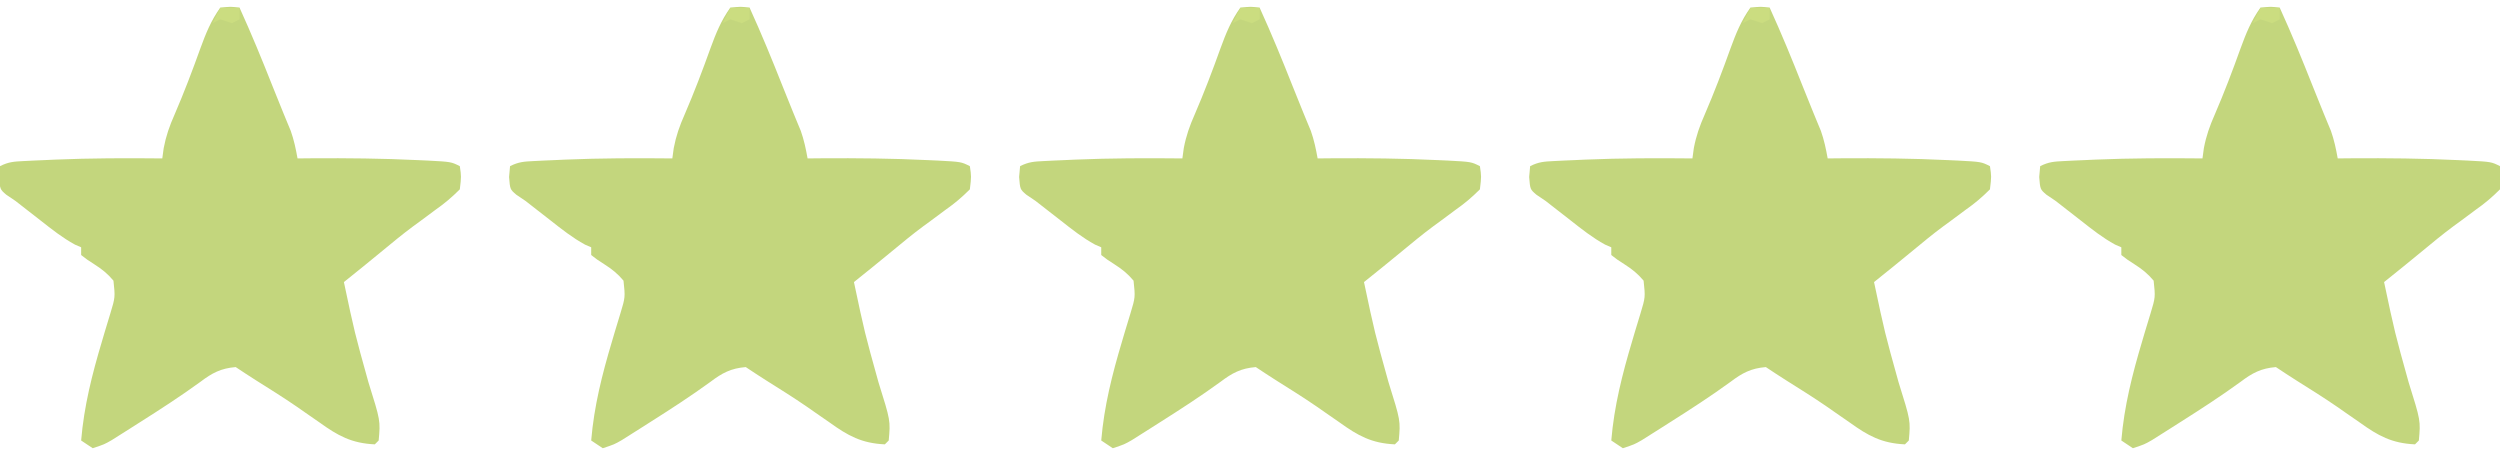 <?xml version="1.0" encoding="UTF-8"?>
<svg version="1.1" xmlns="http://www.w3.org/2000/svg" width="647" height="118">
<path d="M0 0 C2.688 -0.312 2.688 -0.312 5 0 C8.055 6.698 10.834 13.489 13.543 20.332 C14.429 22.563 15.325 24.791 16.238 27.012 C16.593 27.874 16.947 28.736 17.312 29.625 C17.618 30.36 17.924 31.095 18.238 31.852 C19.075 34.211 19.564 36.537 20 39 C21.212 38.988 22.423 38.977 23.672 38.965 C32.835 38.905 41.971 38.995 51.125 39.438 C51.983 39.477 52.841 39.516 53.726 39.556 C59.749 39.875 59.749 39.875 62 41 C62.395 43.668 62.395 43.668 62 47 C59.91 49.09 58.072 50.636 55.688 52.312 C54.4 53.267 53.114 54.223 51.828 55.18 C50.86 55.887 50.86 55.887 49.873 56.608 C47.151 58.631 44.55 60.775 41.938 62.938 C38.645 65.651 35.337 68.341 32 71 C34.765 84.05 34.765 84.05 38.34 96.895 C41.467 106.867 41.467 106.867 41 112 C40.67 112.33 40.34 112.66 40 113 C33.967 112.712 30.485 110.779 25.75 107.375 C24.438 106.465 23.126 105.556 21.812 104.648 C20.85 103.975 20.85 103.975 19.867 103.288 C16.371 100.876 12.764 98.639 9.172 96.375 C7.433 95.274 5.713 94.142 4 93 C0.175 93.314 -2.106 94.524 -5.125 96.812 C-10.265 100.548 -15.568 103.979 -20.938 107.375 C-21.779 107.911 -22.62 108.447 -23.487 108.999 C-24.284 109.502 -25.081 110.005 -25.902 110.523 C-26.977 111.203 -26.977 111.203 -28.074 111.896 C-30 113 -30 113 -33 114 C-34.485 113.01 -34.485 113.01 -36 112 C-35.262 103.146 -33.166 94.869 -30.621 86.371 C-30.267 85.164 -30.267 85.164 -29.905 83.933 C-29.433 82.333 -28.948 80.736 -28.45 79.143 C-27.177 74.925 -27.177 74.925 -27.637 70.633 C-29.154 68.815 -30.63 67.647 -32.625 66.375 C-34.539 65.148 -34.539 65.148 -36 64 C-36 63.34 -36 62.68 -36 62 C-36.526 61.772 -37.052 61.544 -37.594 61.309 C-40.819 59.555 -43.622 57.323 -46.5 55.062 C-47.635 54.178 -48.771 53.294 -49.906 52.41 C-50.927 51.615 -51.948 50.819 -53 50 C-53.789 49.466 -54.578 48.933 -55.391 48.383 C-57 47 -57 47 -57.25 43.812 C-57.167 42.884 -57.085 41.956 -57 41 C-54.761 39.881 -53.367 39.805 -50.879 39.684 C-49.612 39.621 -49.612 39.621 -48.319 39.556 C-47.409 39.517 -46.5 39.478 -45.562 39.438 C-44.17 39.374 -44.17 39.374 -42.749 39.309 C-33.498 38.919 -24.258 38.905 -15 39 C-14.88 38.121 -14.76 37.242 -14.637 36.336 C-14.025 33.13 -13.129 30.599 -11.812 27.625 C-9.38 21.991 -7.211 16.295 -5.144 10.52 C-3.768 6.756 -2.365 3.253 0 0 Z " fill="#C3D67D" transform="translate(585,2)"/>
<path d="M0 0 C2.688 -0.312 2.688 -0.312 5 0 C8.055 6.698 10.834 13.489 13.543 20.332 C14.429 22.563 15.325 24.791 16.238 27.012 C16.593 27.874 16.947 28.736 17.312 29.625 C17.618 30.36 17.924 31.095 18.238 31.852 C19.075 34.211 19.564 36.537 20 39 C21.212 38.988 22.423 38.977 23.672 38.965 C32.835 38.905 41.971 38.995 51.125 39.438 C51.983 39.477 52.841 39.516 53.726 39.556 C59.749 39.875 59.749 39.875 62 41 C62.395 43.668 62.395 43.668 62 47 C59.91 49.09 58.072 50.636 55.688 52.312 C54.4 53.267 53.114 54.223 51.828 55.18 C50.86 55.887 50.86 55.887 49.873 56.608 C47.151 58.631 44.55 60.775 41.938 62.938 C38.645 65.651 35.337 68.341 32 71 C34.765 84.05 34.765 84.05 38.34 96.895 C41.467 106.867 41.467 106.867 41 112 C40.67 112.33 40.34 112.66 40 113 C33.967 112.712 30.485 110.779 25.75 107.375 C24.438 106.465 23.126 105.556 21.812 104.648 C20.85 103.975 20.85 103.975 19.867 103.288 C16.371 100.876 12.764 98.639 9.172 96.375 C7.433 95.274 5.713 94.142 4 93 C0.175 93.314 -2.106 94.524 -5.125 96.812 C-10.265 100.548 -15.568 103.979 -20.938 107.375 C-21.779 107.911 -22.62 108.447 -23.487 108.999 C-24.284 109.502 -25.081 110.005 -25.902 110.523 C-26.977 111.203 -26.977 111.203 -28.074 111.896 C-30 113 -30 113 -33 114 C-34.485 113.01 -34.485 113.01 -36 112 C-35.262 103.146 -33.166 94.869 -30.621 86.371 C-30.267 85.164 -30.267 85.164 -29.905 83.933 C-29.433 82.333 -28.948 80.736 -28.45 79.143 C-27.177 74.925 -27.177 74.925 -27.637 70.633 C-29.154 68.815 -30.63 67.647 -32.625 66.375 C-34.539 65.148 -34.539 65.148 -36 64 C-36 63.34 -36 62.68 -36 62 C-36.526 61.772 -37.052 61.544 -37.594 61.309 C-40.819 59.555 -43.622 57.323 -46.5 55.062 C-47.635 54.178 -48.771 53.294 -49.906 52.41 C-50.927 51.615 -51.948 50.819 -53 50 C-53.789 49.466 -54.578 48.933 -55.391 48.383 C-57 47 -57 47 -57.25 43.812 C-57.167 42.884 -57.085 41.956 -57 41 C-54.761 39.881 -53.367 39.805 -50.879 39.684 C-49.612 39.621 -49.612 39.621 -48.319 39.556 C-47.409 39.517 -46.5 39.478 -45.562 39.438 C-44.17 39.374 -44.17 39.374 -42.749 39.309 C-33.498 38.919 -24.258 38.905 -15 39 C-14.88 38.121 -14.76 37.242 -14.637 36.336 C-14.025 33.13 -13.129 30.599 -11.812 27.625 C-9.38 21.991 -7.211 16.295 -5.144 10.52 C-3.768 6.756 -2.365 3.253 0 0 Z " fill="#C3D67D" transform="translate(453,2)"/>
<path d="M0 0 C2.688 -0.312 2.688 -0.312 5 0 C8.055 6.698 10.834 13.489 13.543 20.332 C14.429 22.563 15.325 24.791 16.238 27.012 C16.593 27.874 16.947 28.736 17.312 29.625 C17.618 30.36 17.924 31.095 18.238 31.852 C19.075 34.211 19.564 36.537 20 39 C21.212 38.988 22.423 38.977 23.672 38.965 C32.835 38.905 41.971 38.995 51.125 39.438 C51.983 39.477 52.841 39.516 53.726 39.556 C59.749 39.875 59.749 39.875 62 41 C62.395 43.668 62.395 43.668 62 47 C59.91 49.09 58.072 50.636 55.688 52.312 C54.4 53.267 53.114 54.223 51.828 55.18 C50.86 55.887 50.86 55.887 49.873 56.608 C47.151 58.631 44.55 60.775 41.938 62.938 C38.645 65.651 35.337 68.341 32 71 C34.765 84.05 34.765 84.05 38.34 96.895 C41.467 106.867 41.467 106.867 41 112 C40.67 112.33 40.34 112.66 40 113 C33.967 112.712 30.485 110.779 25.75 107.375 C24.438 106.465 23.126 105.556 21.812 104.648 C20.85 103.975 20.85 103.975 19.867 103.288 C16.371 100.876 12.764 98.639 9.172 96.375 C7.433 95.274 5.713 94.142 4 93 C0.175 93.314 -2.106 94.524 -5.125 96.812 C-10.265 100.548 -15.568 103.979 -20.938 107.375 C-21.779 107.911 -22.62 108.447 -23.487 108.999 C-24.284 109.502 -25.081 110.005 -25.902 110.523 C-26.977 111.203 -26.977 111.203 -28.074 111.896 C-30 113 -30 113 -33 114 C-34.485 113.01 -34.485 113.01 -36 112 C-35.262 103.146 -33.166 94.869 -30.621 86.371 C-30.267 85.164 -30.267 85.164 -29.905 83.933 C-29.433 82.333 -28.948 80.736 -28.45 79.143 C-27.177 74.925 -27.177 74.925 -27.637 70.633 C-29.154 68.815 -30.63 67.647 -32.625 66.375 C-34.539 65.148 -34.539 65.148 -36 64 C-36 63.34 -36 62.68 -36 62 C-36.526 61.772 -37.052 61.544 -37.594 61.309 C-40.819 59.555 -43.622 57.323 -46.5 55.062 C-47.635 54.178 -48.771 53.294 -49.906 52.41 C-50.927 51.615 -51.948 50.819 -53 50 C-53.789 49.466 -54.578 48.933 -55.391 48.383 C-57 47 -57 47 -57.25 43.812 C-57.167 42.884 -57.085 41.956 -57 41 C-54.761 39.881 -53.367 39.805 -50.879 39.684 C-49.612 39.621 -49.612 39.621 -48.319 39.556 C-47.409 39.517 -46.5 39.478 -45.562 39.438 C-44.17 39.374 -44.17 39.374 -42.749 39.309 C-33.498 38.919 -24.258 38.905 -15 39 C-14.88 38.121 -14.76 37.242 -14.637 36.336 C-14.025 33.13 -13.129 30.599 -11.812 27.625 C-9.38 21.991 -7.211 16.295 -5.144 10.52 C-3.768 6.756 -2.365 3.253 0 0 Z " fill="#C3D67D" transform="translate(321,2)"/>
<path d="M0 0 C2.688 -0.312 2.688 -0.312 5 0 C8.055 6.698 10.834 13.489 13.543 20.332 C14.429 22.563 15.325 24.791 16.238 27.012 C16.593 27.874 16.947 28.736 17.312 29.625 C17.618 30.36 17.924 31.095 18.238 31.852 C19.075 34.211 19.564 36.537 20 39 C21.212 38.988 22.423 38.977 23.672 38.965 C32.835 38.905 41.971 38.995 51.125 39.438 C51.983 39.477 52.841 39.516 53.726 39.556 C59.749 39.875 59.749 39.875 62 41 C62.395 43.668 62.395 43.668 62 47 C59.91 49.09 58.072 50.636 55.688 52.312 C54.4 53.267 53.114 54.223 51.828 55.18 C50.86 55.887 50.86 55.887 49.873 56.608 C47.151 58.631 44.55 60.775 41.938 62.938 C38.645 65.651 35.337 68.341 32 71 C34.765 84.05 34.765 84.05 38.34 96.895 C41.467 106.867 41.467 106.867 41 112 C40.67 112.33 40.34 112.66 40 113 C33.967 112.712 30.485 110.779 25.75 107.375 C24.438 106.465 23.126 105.556 21.812 104.648 C20.85 103.975 20.85 103.975 19.867 103.288 C16.371 100.876 12.764 98.639 9.172 96.375 C7.433 95.274 5.713 94.142 4 93 C0.175 93.314 -2.106 94.524 -5.125 96.812 C-10.265 100.548 -15.568 103.979 -20.938 107.375 C-21.779 107.911 -22.62 108.447 -23.487 108.999 C-24.284 109.502 -25.081 110.005 -25.902 110.523 C-26.977 111.203 -26.977 111.203 -28.074 111.896 C-30 113 -30 113 -33 114 C-34.485 113.01 -34.485 113.01 -36 112 C-35.262 103.146 -33.166 94.869 -30.621 86.371 C-30.267 85.164 -30.267 85.164 -29.905 83.933 C-29.433 82.333 -28.948 80.736 -28.45 79.143 C-27.177 74.925 -27.177 74.925 -27.637 70.633 C-29.154 68.815 -30.63 67.647 -32.625 66.375 C-34.539 65.148 -34.539 65.148 -36 64 C-36 63.34 -36 62.68 -36 62 C-36.526 61.772 -37.052 61.544 -37.594 61.309 C-40.819 59.555 -43.622 57.323 -46.5 55.062 C-47.635 54.178 -48.771 53.294 -49.906 52.41 C-50.927 51.615 -51.948 50.819 -53 50 C-53.789 49.466 -54.578 48.933 -55.391 48.383 C-57 47 -57 47 -57.25 43.812 C-57.167 42.884 -57.085 41.956 -57 41 C-54.761 39.881 -53.367 39.805 -50.879 39.684 C-49.612 39.621 -49.612 39.621 -48.319 39.556 C-47.409 39.517 -46.5 39.478 -45.562 39.438 C-44.17 39.374 -44.17 39.374 -42.749 39.309 C-33.498 38.919 -24.258 38.905 -15 39 C-14.88 38.121 -14.76 37.242 -14.637 36.336 C-14.025 33.13 -13.129 30.599 -11.812 27.625 C-9.38 21.991 -7.211 16.295 -5.144 10.52 C-3.768 6.756 -2.365 3.253 0 0 Z " fill="#C3D67D" transform="translate(189,2)"/>
<path d="M0 0 C2.688 -0.312 2.688 -0.312 5 0 C8.055 6.698 10.834 13.489 13.543 20.332 C14.429 22.563 15.325 24.791 16.238 27.012 C16.593 27.874 16.947 28.736 17.312 29.625 C17.618 30.36 17.924 31.095 18.238 31.852 C19.075 34.211 19.564 36.537 20 39 C21.212 38.988 22.423 38.977 23.672 38.965 C32.835 38.905 41.971 38.995 51.125 39.438 C51.983 39.477 52.841 39.516 53.726 39.556 C59.749 39.875 59.749 39.875 62 41 C62.395 43.668 62.395 43.668 62 47 C59.91 49.09 58.072 50.636 55.688 52.312 C54.4 53.267 53.114 54.223 51.828 55.18 C50.86 55.887 50.86 55.887 49.873 56.608 C47.151 58.631 44.55 60.775 41.938 62.938 C38.645 65.651 35.337 68.341 32 71 C34.765 84.05 34.765 84.05 38.34 96.895 C41.467 106.867 41.467 106.867 41 112 C40.67 112.33 40.34 112.66 40 113 C33.967 112.712 30.485 110.779 25.75 107.375 C24.438 106.465 23.126 105.556 21.812 104.648 C20.85 103.975 20.85 103.975 19.867 103.288 C16.371 100.876 12.764 98.639 9.172 96.375 C7.433 95.274 5.713 94.142 4 93 C0.175 93.314 -2.106 94.524 -5.125 96.812 C-10.265 100.548 -15.568 103.979 -20.938 107.375 C-21.779 107.911 -22.62 108.447 -23.487 108.999 C-24.284 109.502 -25.081 110.005 -25.902 110.523 C-26.977 111.203 -26.977 111.203 -28.074 111.896 C-30 113 -30 113 -33 114 C-34.485 113.01 -34.485 113.01 -36 112 C-35.262 103.146 -33.166 94.869 -30.621 86.371 C-30.267 85.164 -30.267 85.164 -29.905 83.933 C-29.433 82.333 -28.948 80.736 -28.45 79.143 C-27.177 74.925 -27.177 74.925 -27.637 70.633 C-29.154 68.815 -30.63 67.647 -32.625 66.375 C-34.539 65.148 -34.539 65.148 -36 64 C-36 63.34 -36 62.68 -36 62 C-36.526 61.772 -37.052 61.544 -37.594 61.309 C-40.819 59.555 -43.622 57.323 -46.5 55.062 C-47.635 54.178 -48.771 53.294 -49.906 52.41 C-50.927 51.615 -51.948 50.819 -53 50 C-53.789 49.466 -54.578 48.933 -55.391 48.383 C-57 47 -57 47 -57.25 43.812 C-57.167 42.884 -57.085 41.956 -57 41 C-54.761 39.881 -53.367 39.805 -50.879 39.684 C-49.612 39.621 -49.612 39.621 -48.319 39.556 C-47.409 39.517 -46.5 39.478 -45.562 39.438 C-44.17 39.374 -44.17 39.374 -42.749 39.309 C-33.498 38.919 -24.258 38.905 -15 39 C-14.88 38.121 -14.76 37.242 -14.637 36.336 C-14.025 33.13 -13.129 30.599 -11.812 27.625 C-9.38 21.991 -7.211 16.295 -5.144 10.52 C-3.768 6.756 -2.365 3.253 0 0 Z " fill="#C3D67D" transform="translate(57,2)"/>
<path d="M0 0 C1.65 0 3.3 0 5 0 C5 0.99 5 1.98 5 3 C4.01 3.495 4.01 3.495 3 4 C2.01 3.67 1.02 3.34 0 3 C-0.99 3.495 -0.99 3.495 -2 4 C-1.34 2.68 -0.68 1.36 0 0 Z " fill="#CBDD80" transform="translate(585,2)"/>
<path d="M0 0 C1.65 0 3.3 0 5 0 C5 0.99 5 1.98 5 3 C4.01 3.495 4.01 3.495 3 4 C2.01 3.67 1.02 3.34 0 3 C-0.99 3.495 -0.99 3.495 -2 4 C-1.34 2.68 -0.68 1.36 0 0 Z " fill="#CBDD80" transform="translate(453,2)"/>
<path d="M0 0 C1.65 0 3.3 0 5 0 C5 0.99 5 1.98 5 3 C4.01 3.495 4.01 3.495 3 4 C2.01 3.67 1.02 3.34 0 3 C-0.99 3.495 -0.99 3.495 -2 4 C-1.34 2.68 -0.68 1.36 0 0 Z " fill="#CBDD80" transform="translate(321,2)"/>
<path d="M0 0 C1.65 0 3.3 0 5 0 C5 0.99 5 1.98 5 3 C4.01 3.495 4.01 3.495 3 4 C2.01 3.67 1.02 3.34 0 3 C-0.99 3.495 -0.99 3.495 -2 4 C-1.34 2.68 -0.68 1.36 0 0 Z " fill="#CBDD80" transform="translate(189,2)"/>
<path d="M0 0 C1.65 0 3.3 0 5 0 C5 0.99 5 1.98 5 3 C4.01 3.495 4.01 3.495 3 4 C2.01 3.67 1.02 3.34 0 3 C-0.99 3.495 -0.99 3.495 -2 4 C-1.34 2.68 -0.68 1.36 0 0 Z " fill="#CBDD80" transform="translate(57,2)"/>
</svg>
